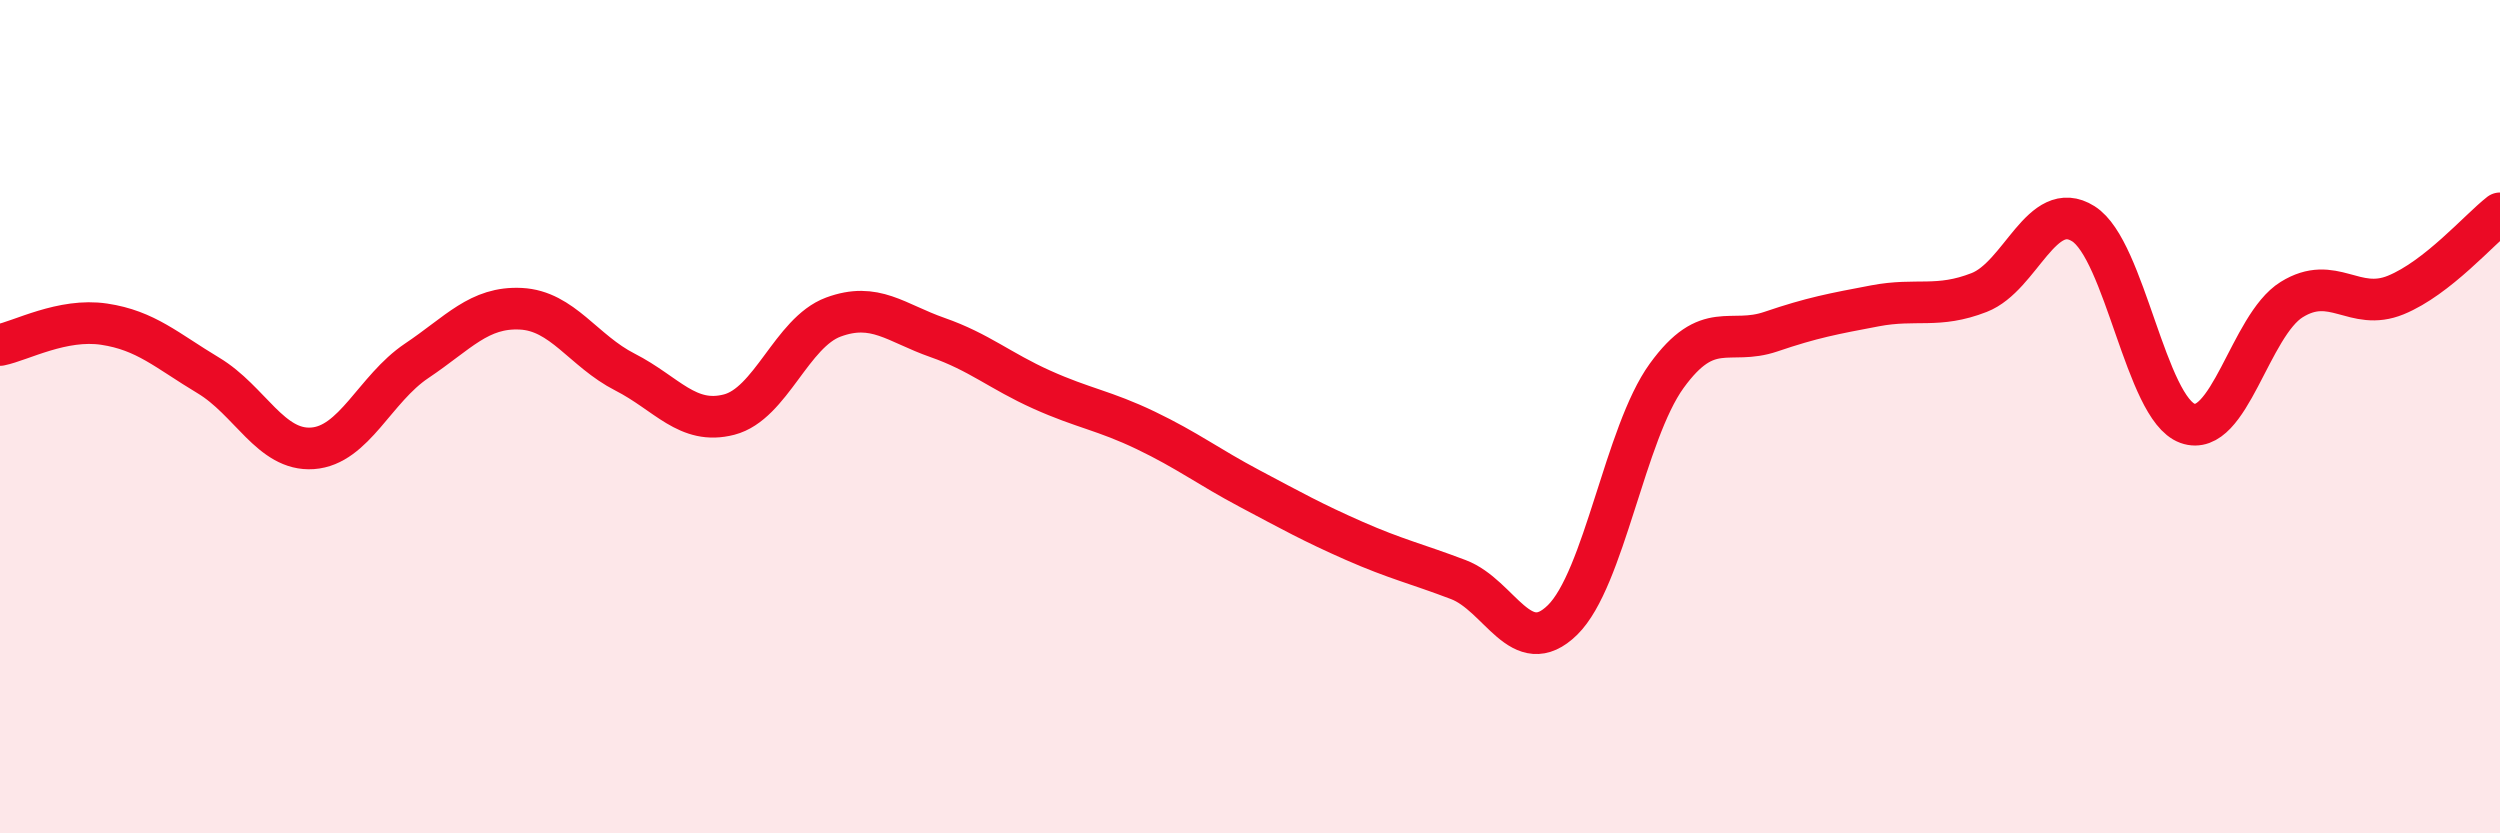 
    <svg width="60" height="20" viewBox="0 0 60 20" xmlns="http://www.w3.org/2000/svg">
      <path
        d="M 0,8.28 C 0.5,8.18 1.5,7.63 2.5,7.78 C 3.5,7.93 4,8.41 5,9.01 C 6,9.61 6.5,10.83 7.5,10.76 C 8.5,10.69 9,9.33 10,8.66 C 11,7.99 11.5,7.36 12.5,7.41 C 13.5,7.46 14,8.42 15,8.93 C 16,9.44 16.5,10.21 17.5,9.95 C 18.5,9.69 19,7.98 20,7.61 C 21,7.24 21.5,7.75 22.5,8.1 C 23.5,8.45 24,8.9 25,9.35 C 26,9.8 26.5,9.85 27.5,10.33 C 28.5,10.81 29,11.2 30,11.73 C 31,12.26 31.5,12.54 32.5,12.98 C 33.5,13.42 34,13.53 35,13.91 C 36,14.29 36.5,15.86 37.5,14.88 C 38.5,13.9 39,10.4 40,9.02 C 41,7.64 41.5,8.3 42.5,7.96 C 43.5,7.62 44,7.53 45,7.34 C 46,7.15 46.5,7.41 47.5,7.02 C 48.5,6.63 49,4.74 50,5.37 C 51,6 51.5,9.8 52.5,10.16 C 53.5,10.52 54,7.81 55,7.19 C 56,6.57 56.5,7.49 57.5,7.08 C 58.5,6.67 59.5,5.51 60,5.12L60 20L0 20Z"
        fill="#EB0A25"
        opacity="0.1"
        stroke-linecap="round"
        stroke-linejoin="round"
      />
      <path
        d="M 0,8.28 C 0.5,8.18 1.5,7.63 2.5,7.78 C 3.5,7.93 4,8.41 5,9.01 C 6,9.61 6.5,10.83 7.5,10.76 C 8.5,10.69 9,9.33 10,8.66 C 11,7.99 11.5,7.36 12.5,7.41 C 13.5,7.46 14,8.42 15,8.93 C 16,9.44 16.5,10.21 17.5,9.95 C 18.5,9.69 19,7.98 20,7.61 C 21,7.24 21.5,7.75 22.5,8.1 C 23.5,8.45 24,8.9 25,9.35 C 26,9.8 26.5,9.85 27.5,10.33 C 28.5,10.81 29,11.2 30,11.73 C 31,12.26 31.5,12.54 32.5,12.98 C 33.5,13.42 34,13.53 35,13.91 C 36,14.29 36.5,15.86 37.5,14.88 C 38.5,13.9 39,10.4 40,9.02 C 41,7.64 41.5,8.3 42.5,7.96 C 43.5,7.62 44,7.53 45,7.34 C 46,7.15 46.5,7.41 47.5,7.02 C 48.5,6.63 49,4.74 50,5.37 C 51,6 51.5,9.8 52.5,10.16 C 53.5,10.52 54,7.81 55,7.19 C 56,6.57 56.5,7.49 57.5,7.08 C 58.5,6.67 59.5,5.51 60,5.12"
        stroke="#EB0A25"
        stroke-width="1"
        fill="none"
        stroke-linecap="round"
        stroke-linejoin="round"
      />
    </svg>
  